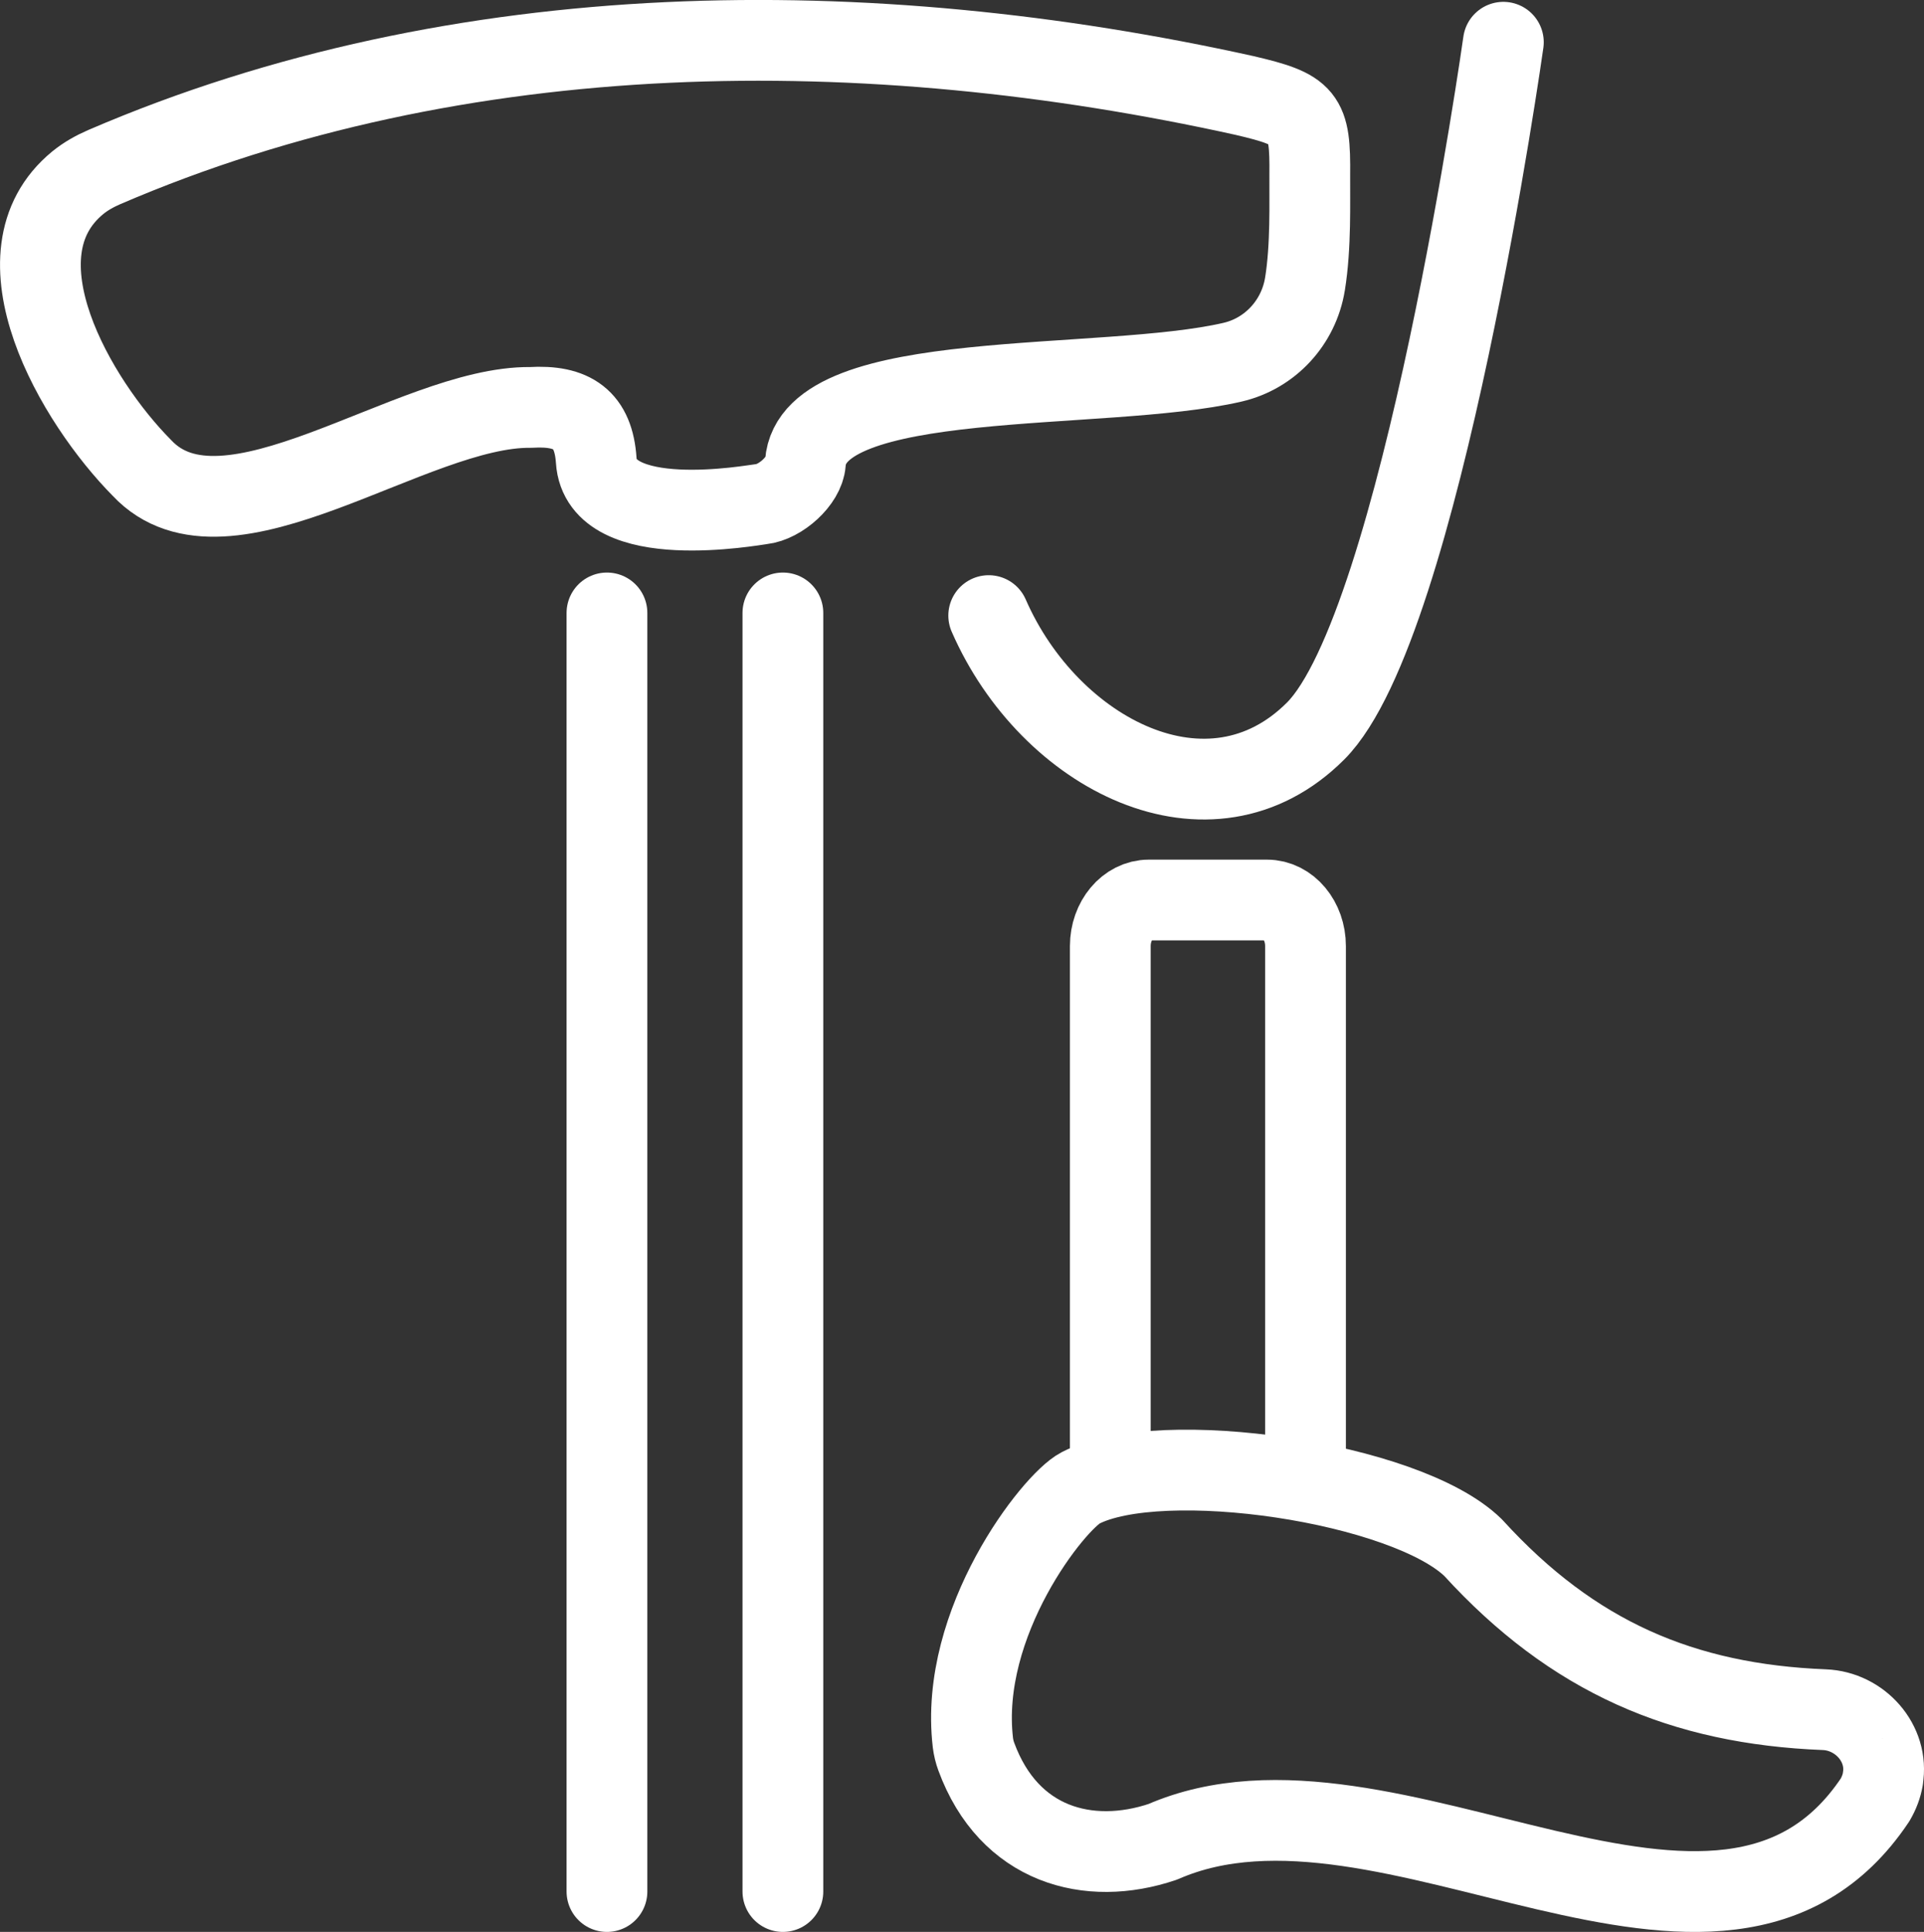 <?xml version="1.0" encoding="UTF-8"?>
<svg id="Ebene_2" data-name="Ebene 2" xmlns="http://www.w3.org/2000/svg" viewBox="0 0 166.77 167.43">
  <rect x="0" y="0" width="166.77" height="167.43" fill="#333333" stroke="none"/>
  <defs>
    <style>
      .cls-1 {
        fill: none;
        stroke: #fff;
        stroke-linecap: round;
        stroke-linejoin: round;
        stroke-width: 7px;
      }
    </style>
  </defs>
  <g id="Ebene_1-2" data-name="Ebene 1">
    <line class="cls-1" x1="52.61" y1="163.93" x2="52.61" y2="53.12"/>
    <line class="cls-1" x1="67.86" y1="53.12" x2="67.86" y2="163.93"/>
    <path class="cls-1" d="M113.11,24.63c-.54,3.31-3,6-6.27,6.76-11.29,2.62-36.44.35-37.03,8.73-.11,1.54-2.15,3.39-3.81,3.57-.68.07-13.93,2.51-14.32-3.8-.24-3.52-2.03-4.8-5.68-4.58-10.25-.13-26.43,13.04-33.71,5.23C6.63,34.83-.9,22.09,6.75,15.83c.69-.56,1.48-1,2.29-1.35C39.99,1.15,75.33,1.08,107.85,8.27c5.31,1.24,5.73,1.79,5.68,6.93-.02,2.24.12,6.11-.42,9.44Z"/>
    <path class="cls-1" d="M96.24,126.75v-44.76c0-2.2,1.5-3.99,3.34-3.99h10.24c1.85,0,3.34,1.79,3.34,3.99v44.76"/>
    <path class="cls-1" d="M163.2,154.15c.53-3.06-1.98-5.86-5.07-5.98-12.25-.49-21.78-4.54-30.44-14.04-5.81-5.68-27.03-8.79-34.03-5.18-2.3,1.18-10.56,11.63-9.33,22.08.05.41.15.82.29,1.2,2.83,7.71,9.75,9.56,16.17,7.39,19.54-8.53,48.42,16.25,61.73-3.62.35-.59.58-1.21.69-1.85Z"/>
    <path class="cls-1" d="M85.7,53.35c5.26,12.04,19.17,19.17,28.33,10.01,9.16-9.16,16.28-59.7,16.28-59.7"/>
  </g>
</svg>
